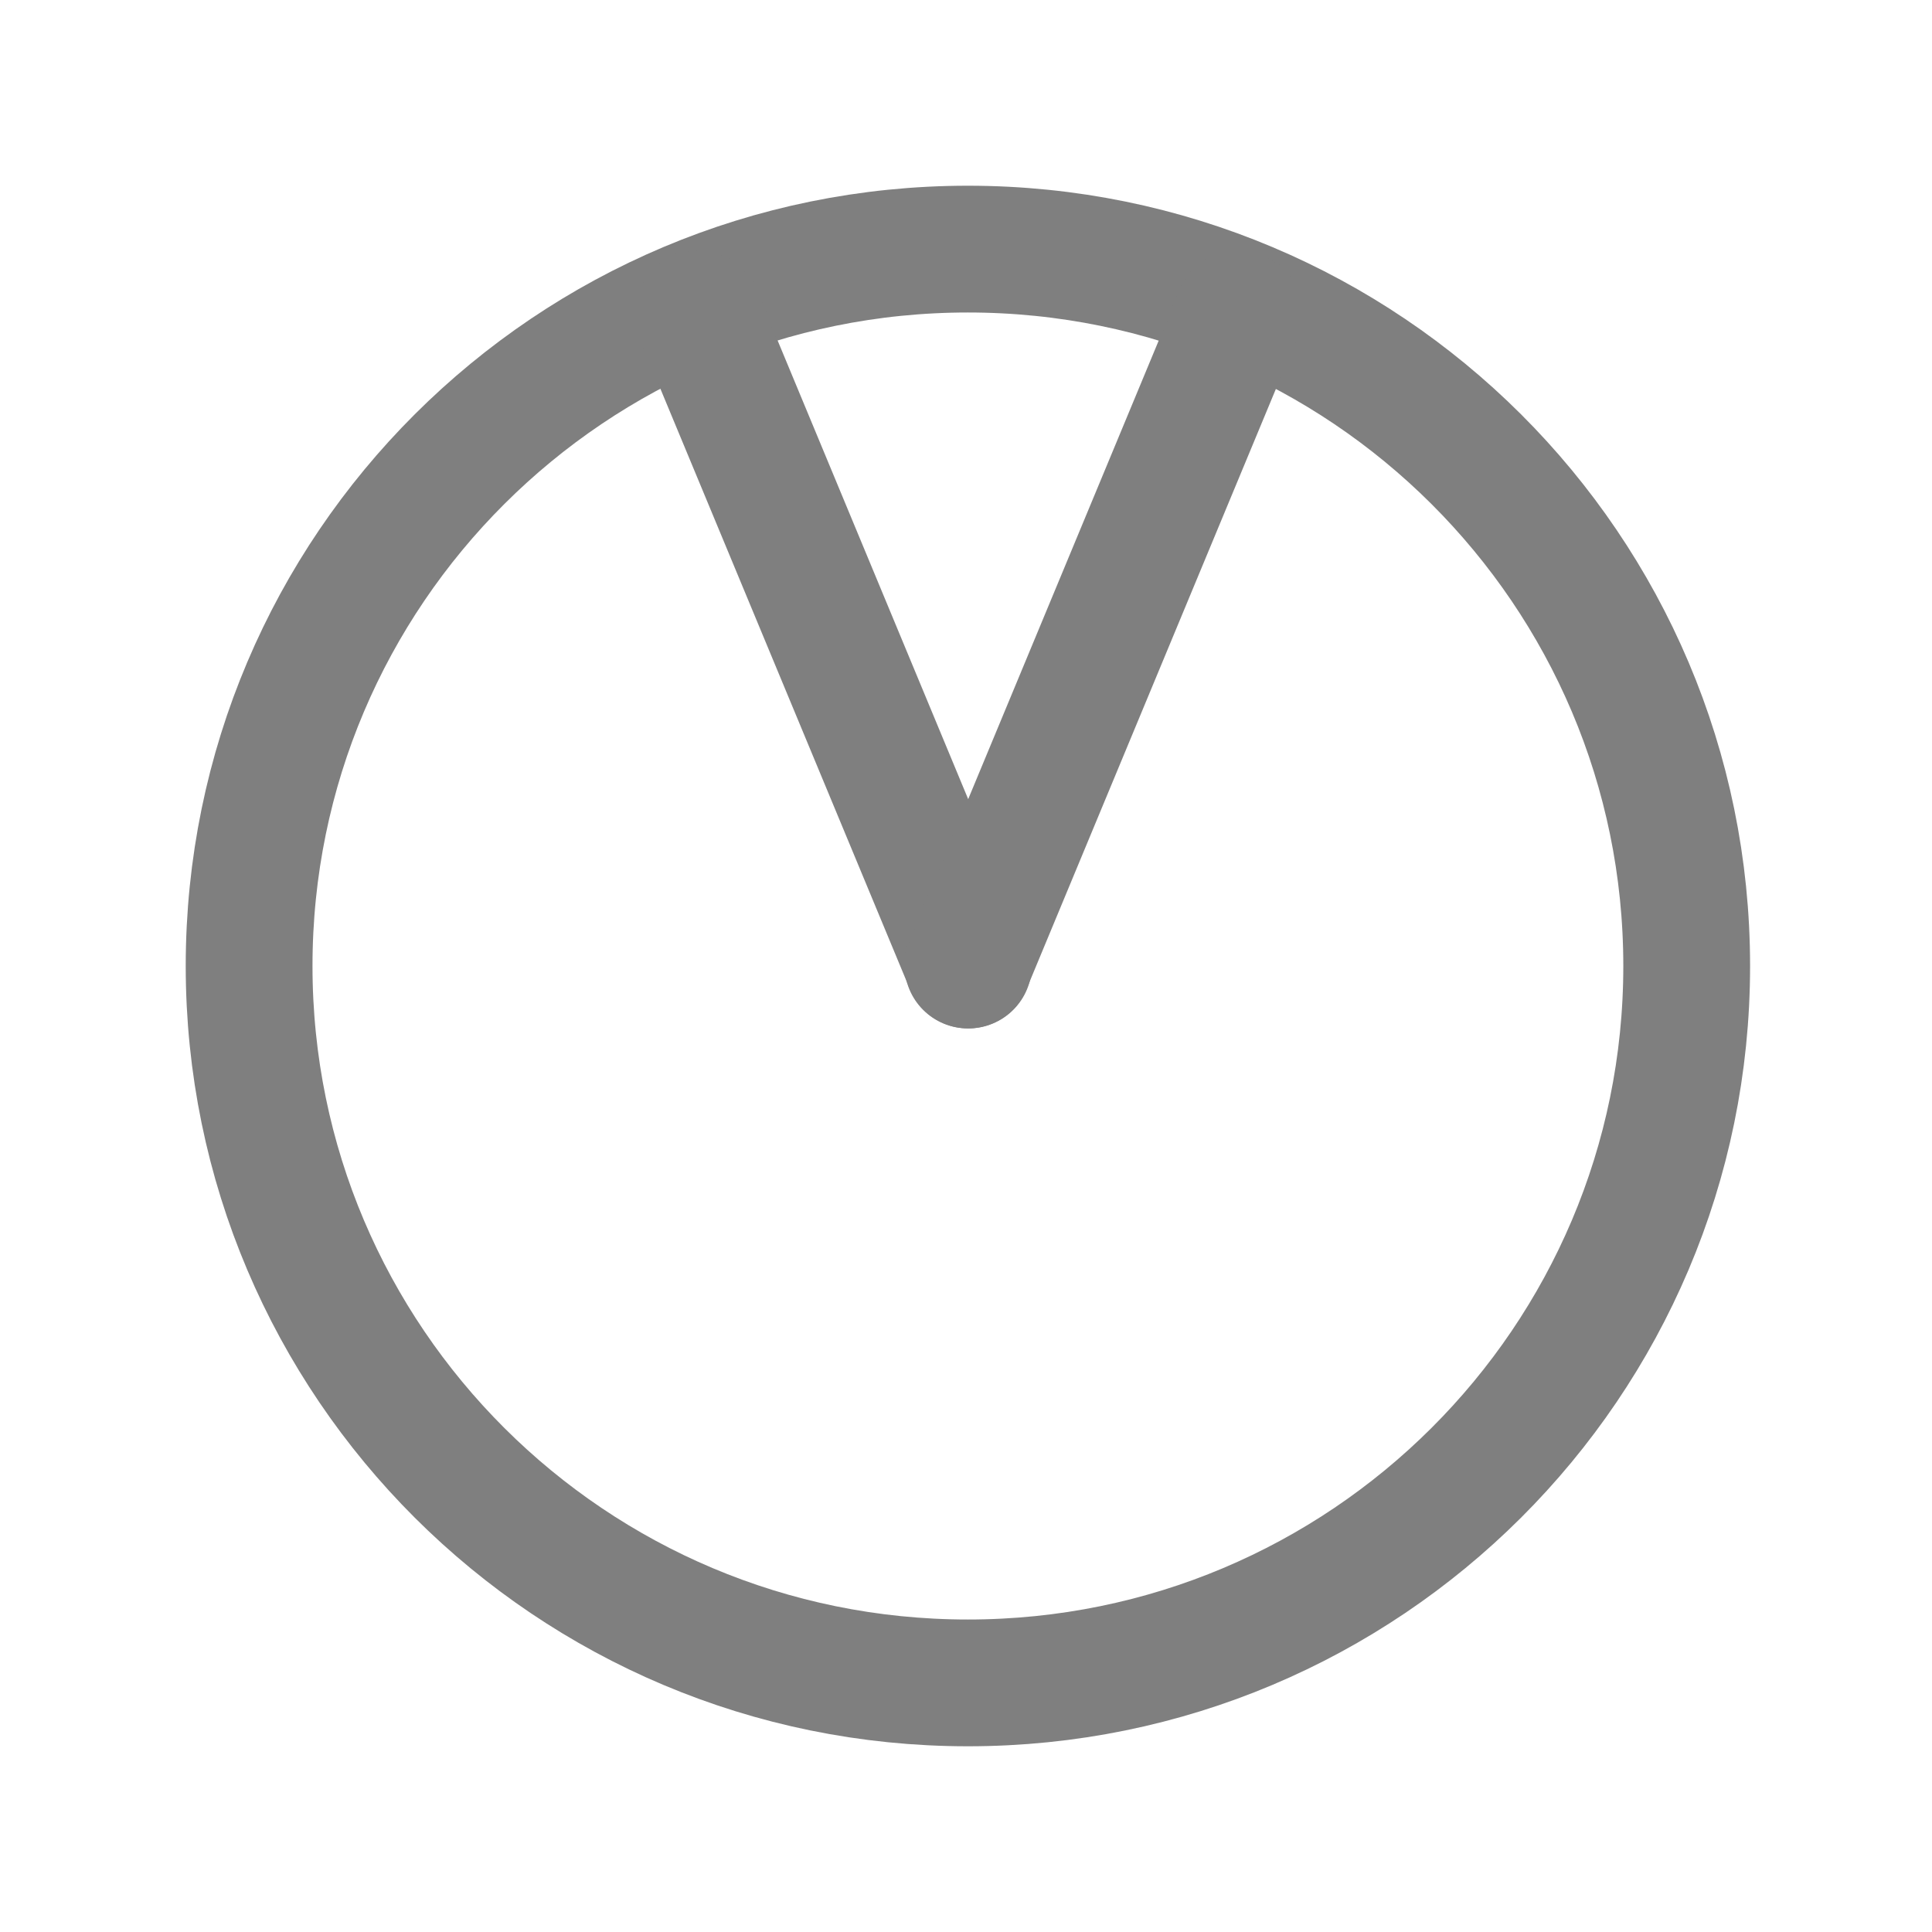 <svg width="508" height="508"
    xmlns="http://www.w3.org/2000/svg"
    xmlns:xlink="http://www.w3.org/1999/xlink" overflow="hidden">
    <defs>
        <clipPath id="clip0">
            <rect x="432" y="120" width="508" height="508"/>
        </clipPath>
    </defs>
    <g clip-path="url(#clip0)" transform="translate(-432 -120)">
        <path d="M497.5 374C497.5 269.894 582.118 185.5 686.5 185.5 790.882 185.5 875.5 269.894 875.5 374 875.5 478.106 790.882 562.5 686.5 562.5 582.118 562.5 497.5 478.106 497.5 374Z" stroke="#7F7F7F" stroke-width="33.333" stroke-miterlimit="8" fill="none" fill-rule="evenodd"/>
        <path d="M615.5 202.5 686.649 373.743" stroke="#7F7F7F" stroke-width="33.333" stroke-linecap="round" stroke-miterlimit="8" fill="none" fill-rule="evenodd"/>
        <path d="M0 0 71.149 171.243" stroke="#7F7F7F" stroke-width="33.333" stroke-linecap="round" stroke-miterlimit="8" fill="none" fill-rule="evenodd" transform="matrix(-1 0 0 1 757.649 202.5)"/>
    </g>
</svg>